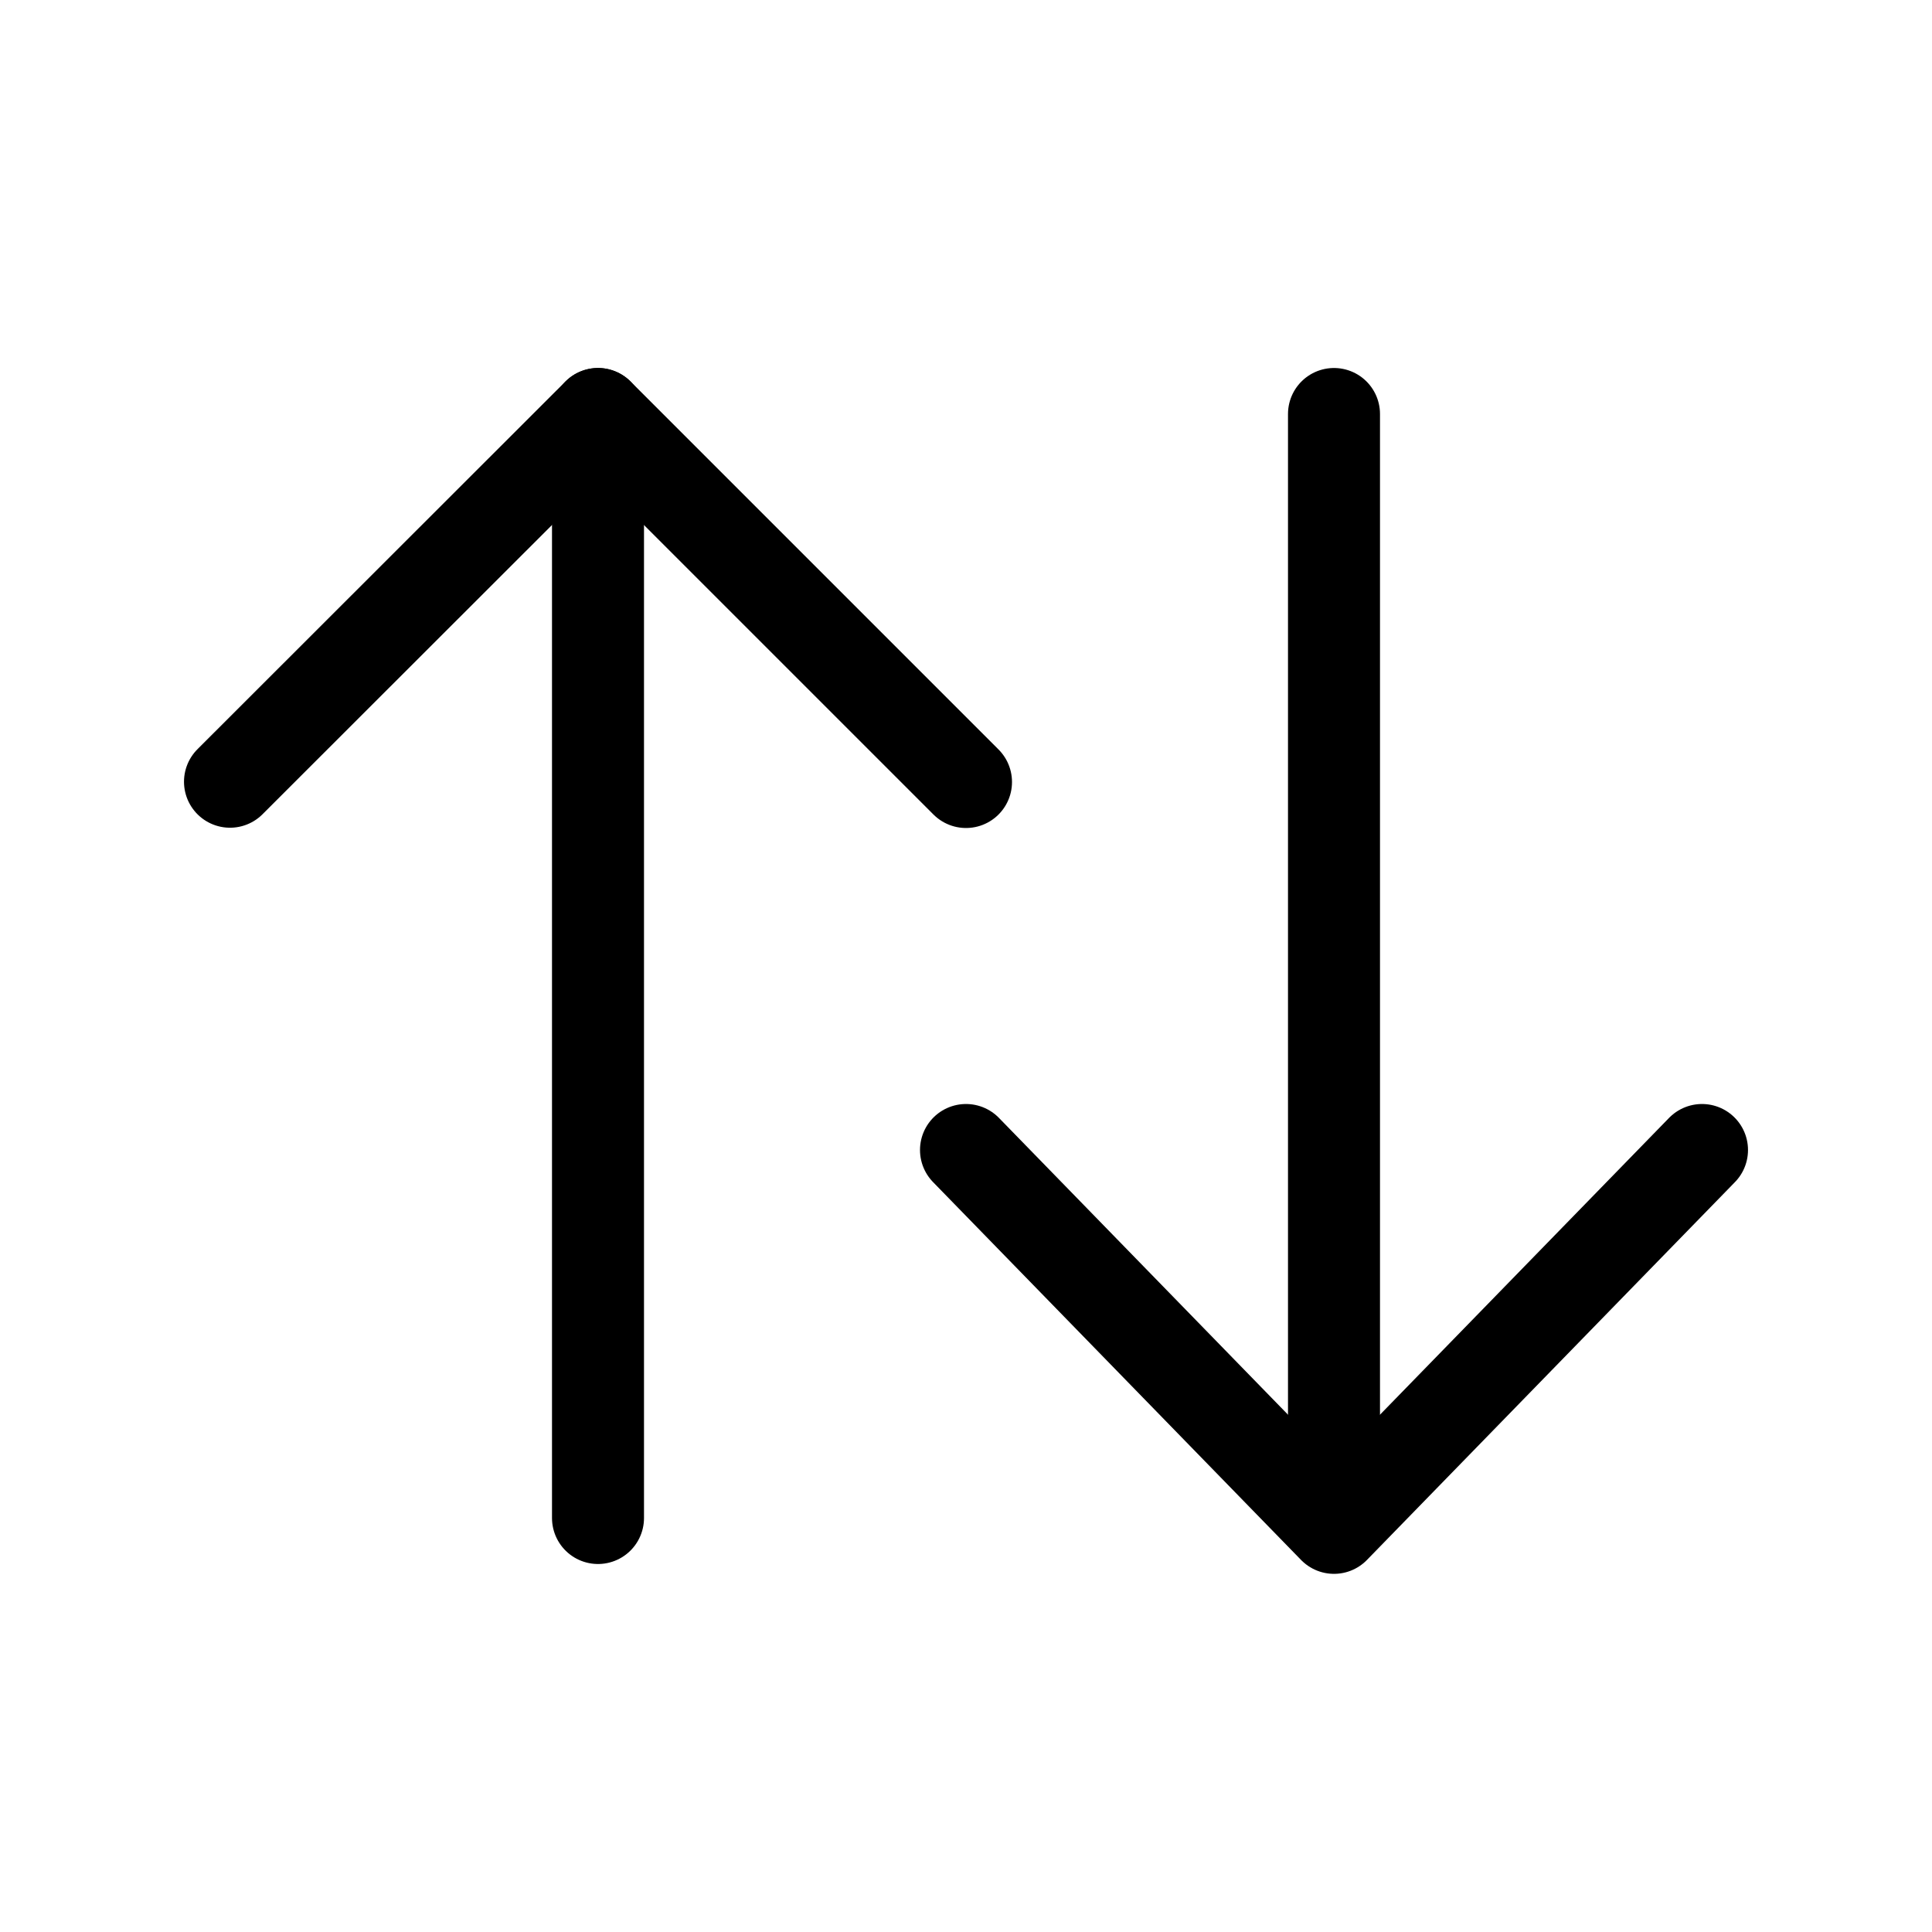 <?xml version="1.0" encoding="utf-8"?>
<!-- Uploaded to: SVG Repo, www.svgrepo.com, Generator: SVG Repo Mixer Tools -->
<svg width="800px" height="800px" viewBox="0 0 21 21" xmlns="http://www.w3.org/2000/svg">
<g fill="none" fill-rule="evenodd" stroke="#000000" stroke-linecap="round" stroke-linejoin="round" transform="translate(2 4)">
<path d="m8.5 8.5 4 4.107 4-4.107"/>
<path d="m8.5 4.5-4-4-4 3.997"/>
<path d="m4.5.5v12"/>
<path d="m12.5.5v12"/>
</g>
</svg>